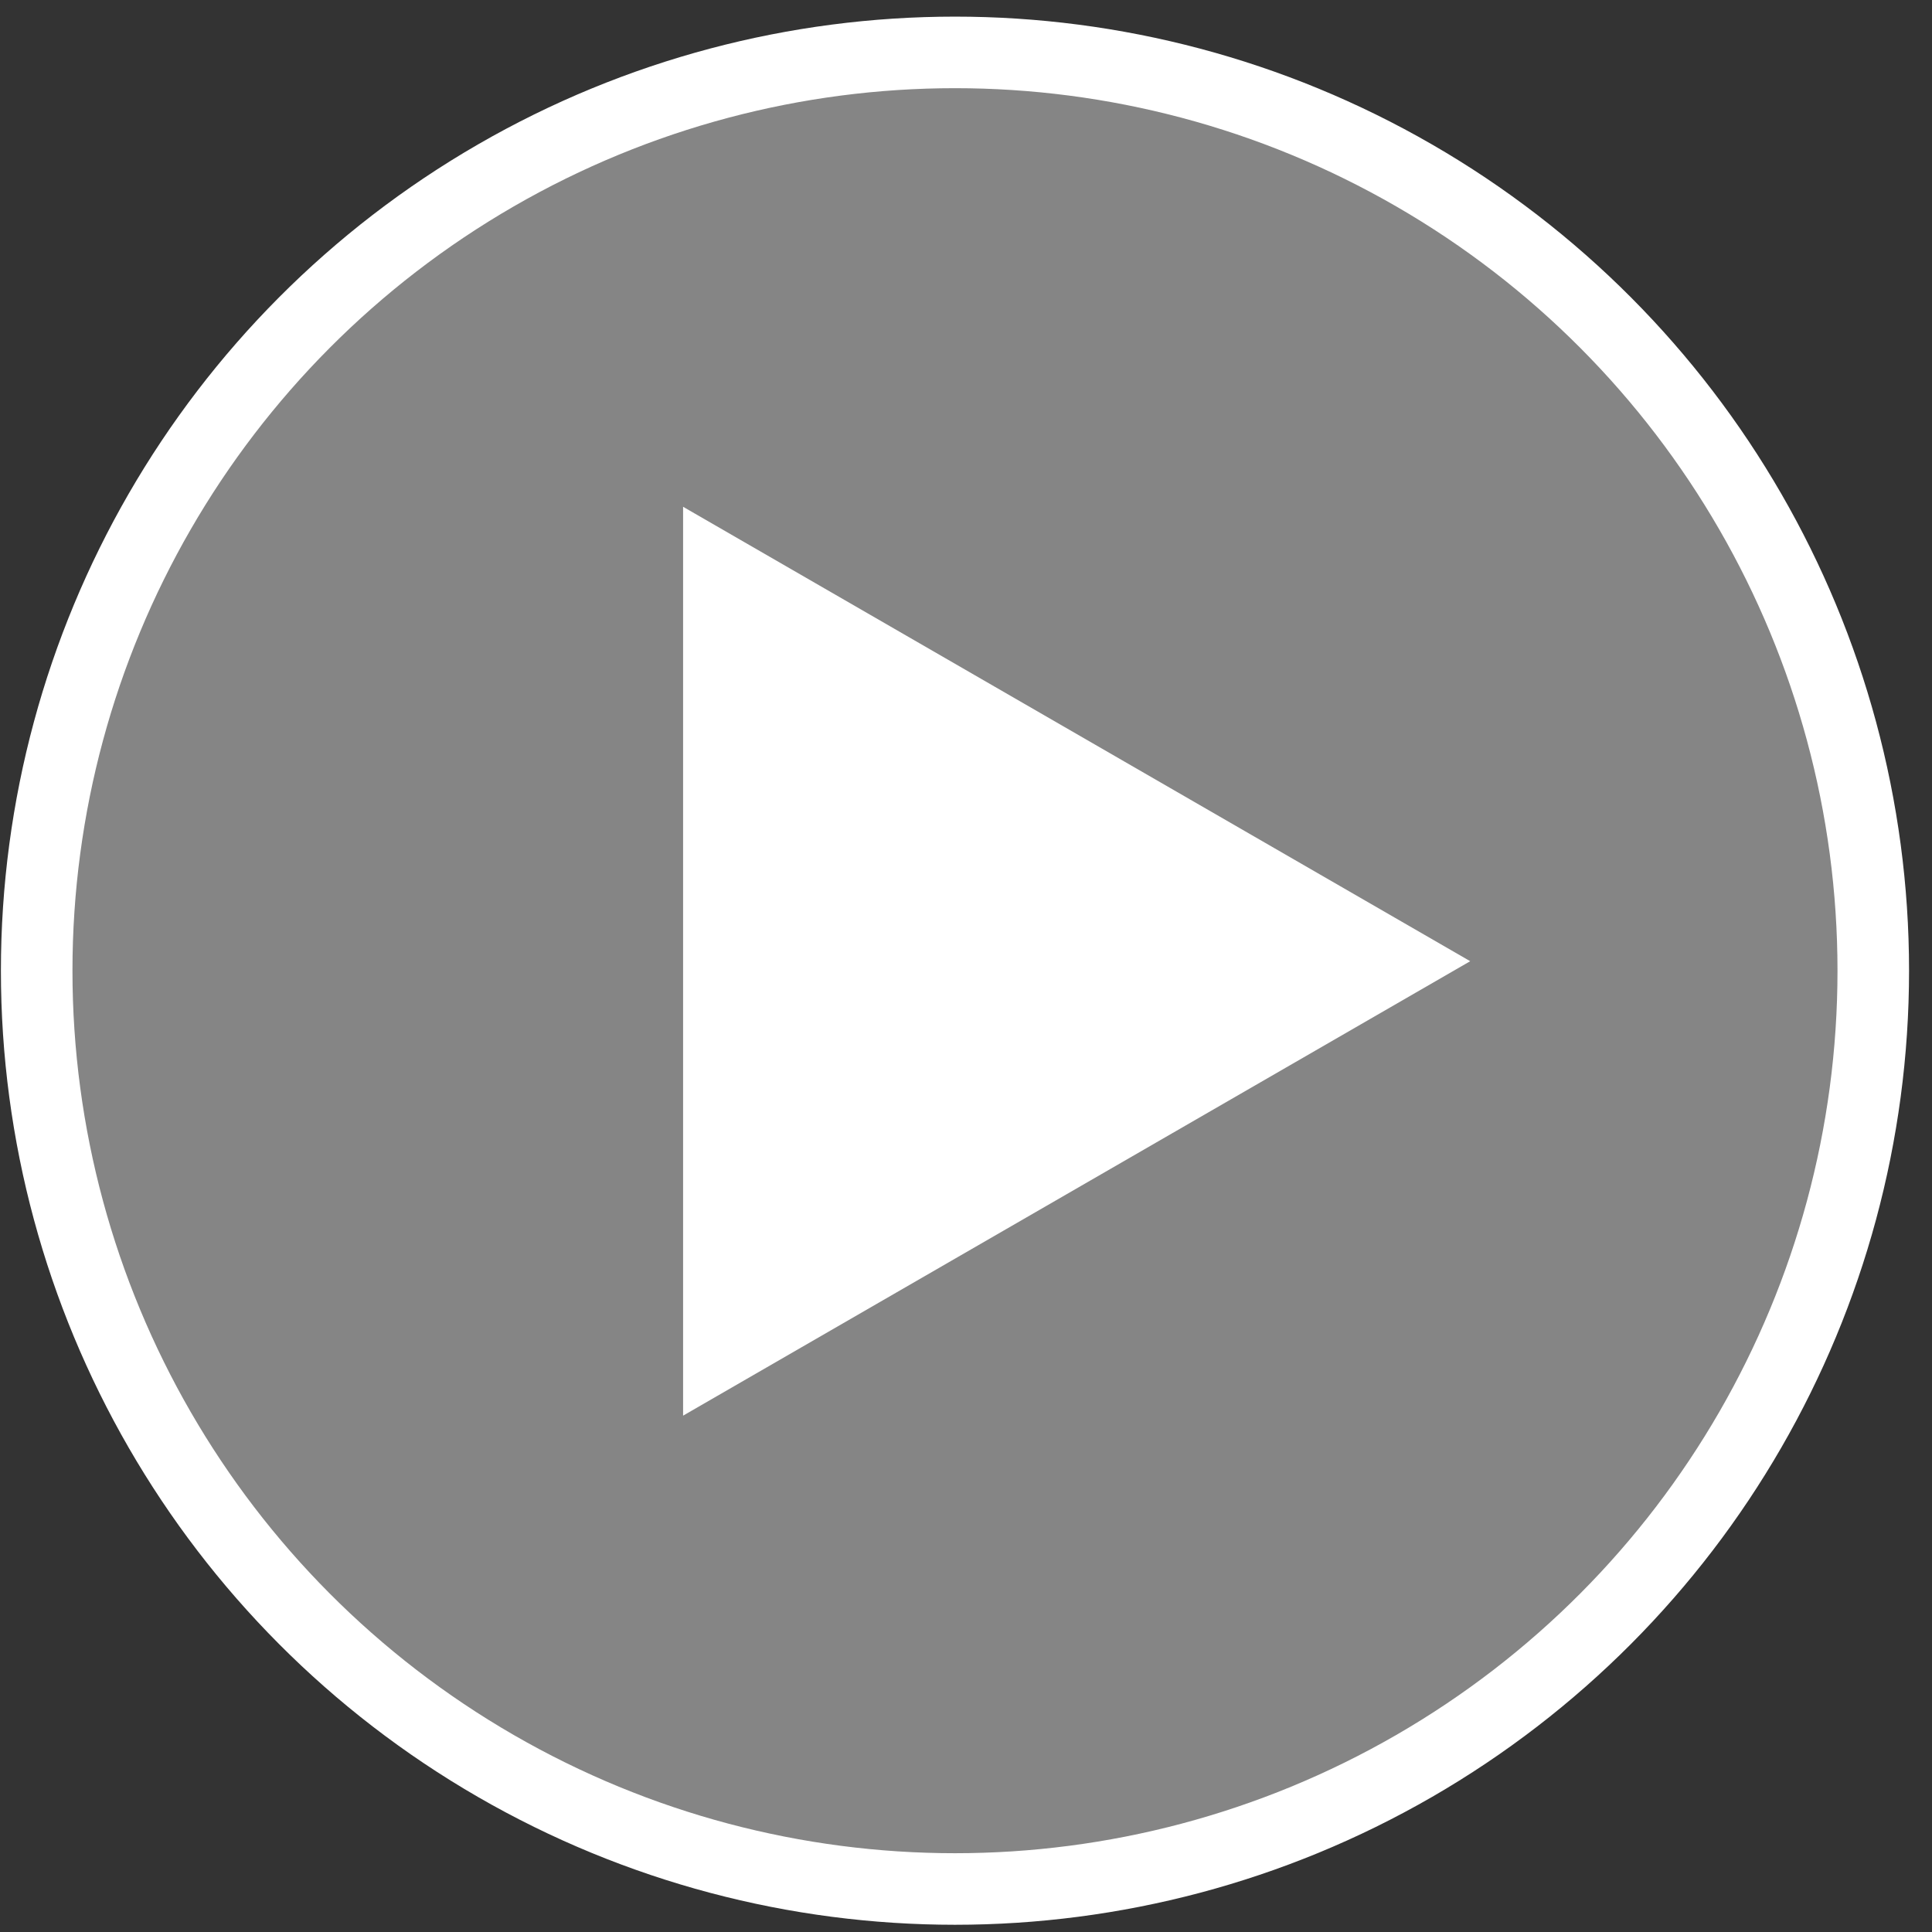 <?xml version="1.0" encoding="UTF-8"?> <svg xmlns="http://www.w3.org/2000/svg" width="81" height="81" viewBox="0 0 81 81" fill="none"><rect x="0" y="0" width="81" height="81" fill="#333333" stroke="none"/> <circle cx="40.038" cy="40.697" r="38.5" fill="white" fill-opacity="0.4" stroke="white" stroke-width="3"></circle> <path d="M61.639 40.299L28.639 59.352L28.639 21.247L61.639 40.299Z" fill="white"></path> </svg> 